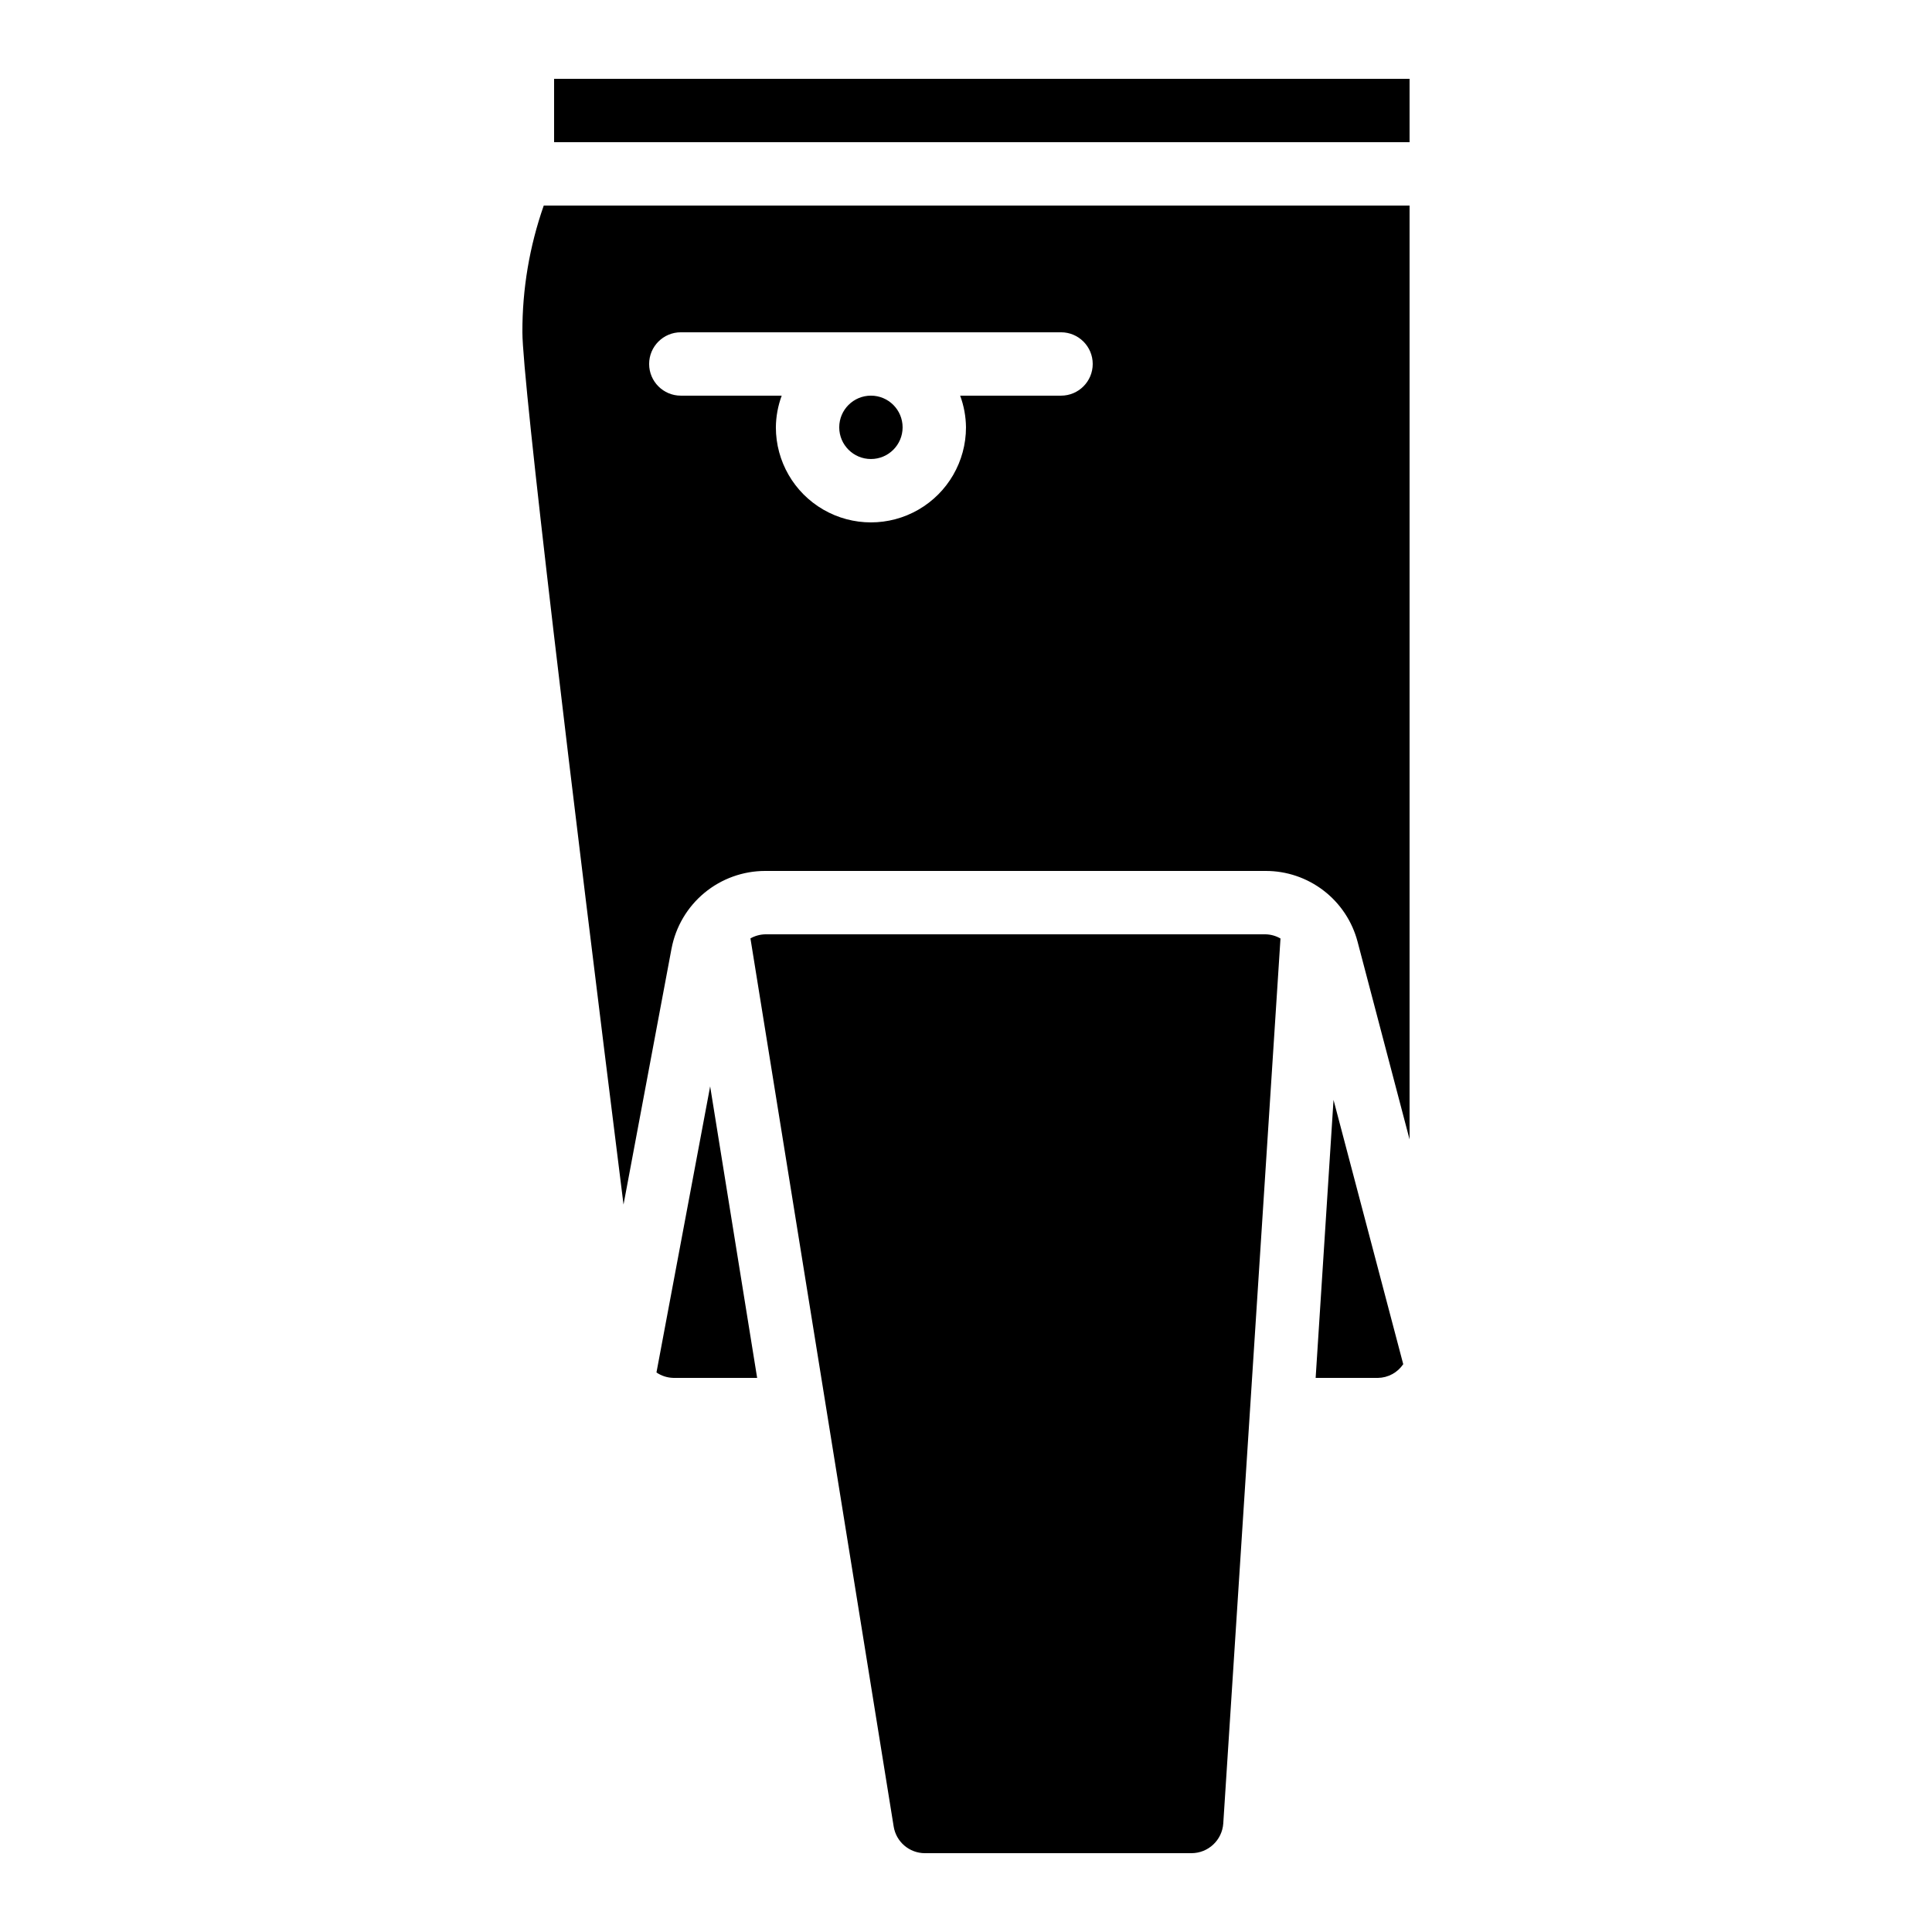 <?xml version="1.0" encoding="UTF-8"?>
<!-- Uploaded to: ICON Repo, www.svgrepo.com, Generator: ICON Repo Mixer Tools -->
<svg fill="#000000" width="800px" height="800px" version="1.1" viewBox="144 144 512 512" xmlns="http://www.w3.org/2000/svg">
 <g>
  <path d="m282.44 232.06c0 12.73 13.082 121.65 26.801 231.16l12.73-67.879h0.004c1.102-5.769 4.18-10.977 8.703-14.723 4.523-3.746 10.211-5.801 16.082-5.809h132.67c5.566-0.008 10.977 1.836 15.383 5.238 4.406 3.398 7.562 8.168 8.969 13.555l13.77 52.352v-247.48h-229.45c-3.785 10.789-5.699 22.148-5.66 33.586zm41.984 0h100.76c4.641 0 8.398 3.758 8.398 8.395 0 4.641-3.758 8.398-8.398 8.398h-26.734c0.996 2.688 1.516 5.531 1.547 8.398 0 9-4.805 17.312-12.598 21.812-7.793 4.5-17.395 4.5-25.191 0-7.793-4.5-12.594-12.812-12.594-21.812 0.027-2.867 0.551-5.711 1.547-8.398h-26.738c-4.637 0-8.395-3.758-8.395-8.398 0-4.637 3.758-8.395 8.395-8.395z"/>
  <path d="m383.2 257.25c0 4.637-3.758 8.395-8.395 8.395-4.637 0-8.398-3.758-8.398-8.395 0-4.641 3.762-8.398 8.398-8.398 4.637 0 8.395 3.758 8.395 8.398"/>
  <path d="m492.66 509.16h16.492c2.699-0.039 5.207-1.398 6.719-3.637l-18.473-70.039z"/>
  <path d="m317.97 507.72c1.32 0.898 2.871 1.398 4.469 1.434h22.211l-12.453-77.25z"/>
  <path d="m290.84 164.89h226.71v16.793h-226.71z"/>
  <path d="m389.08 635.11h70.703c4.426-0.02 8.086-3.453 8.395-7.867l15.164-234.53c-1.188-0.691-2.535-1.074-3.91-1.109h-132.67c-1.363 0.035-2.699 0.406-3.887 1.082l37.961 235.38v0.004c0.66 4.043 4.148 7.023 8.246 7.043z"/>
 </g>
</svg>